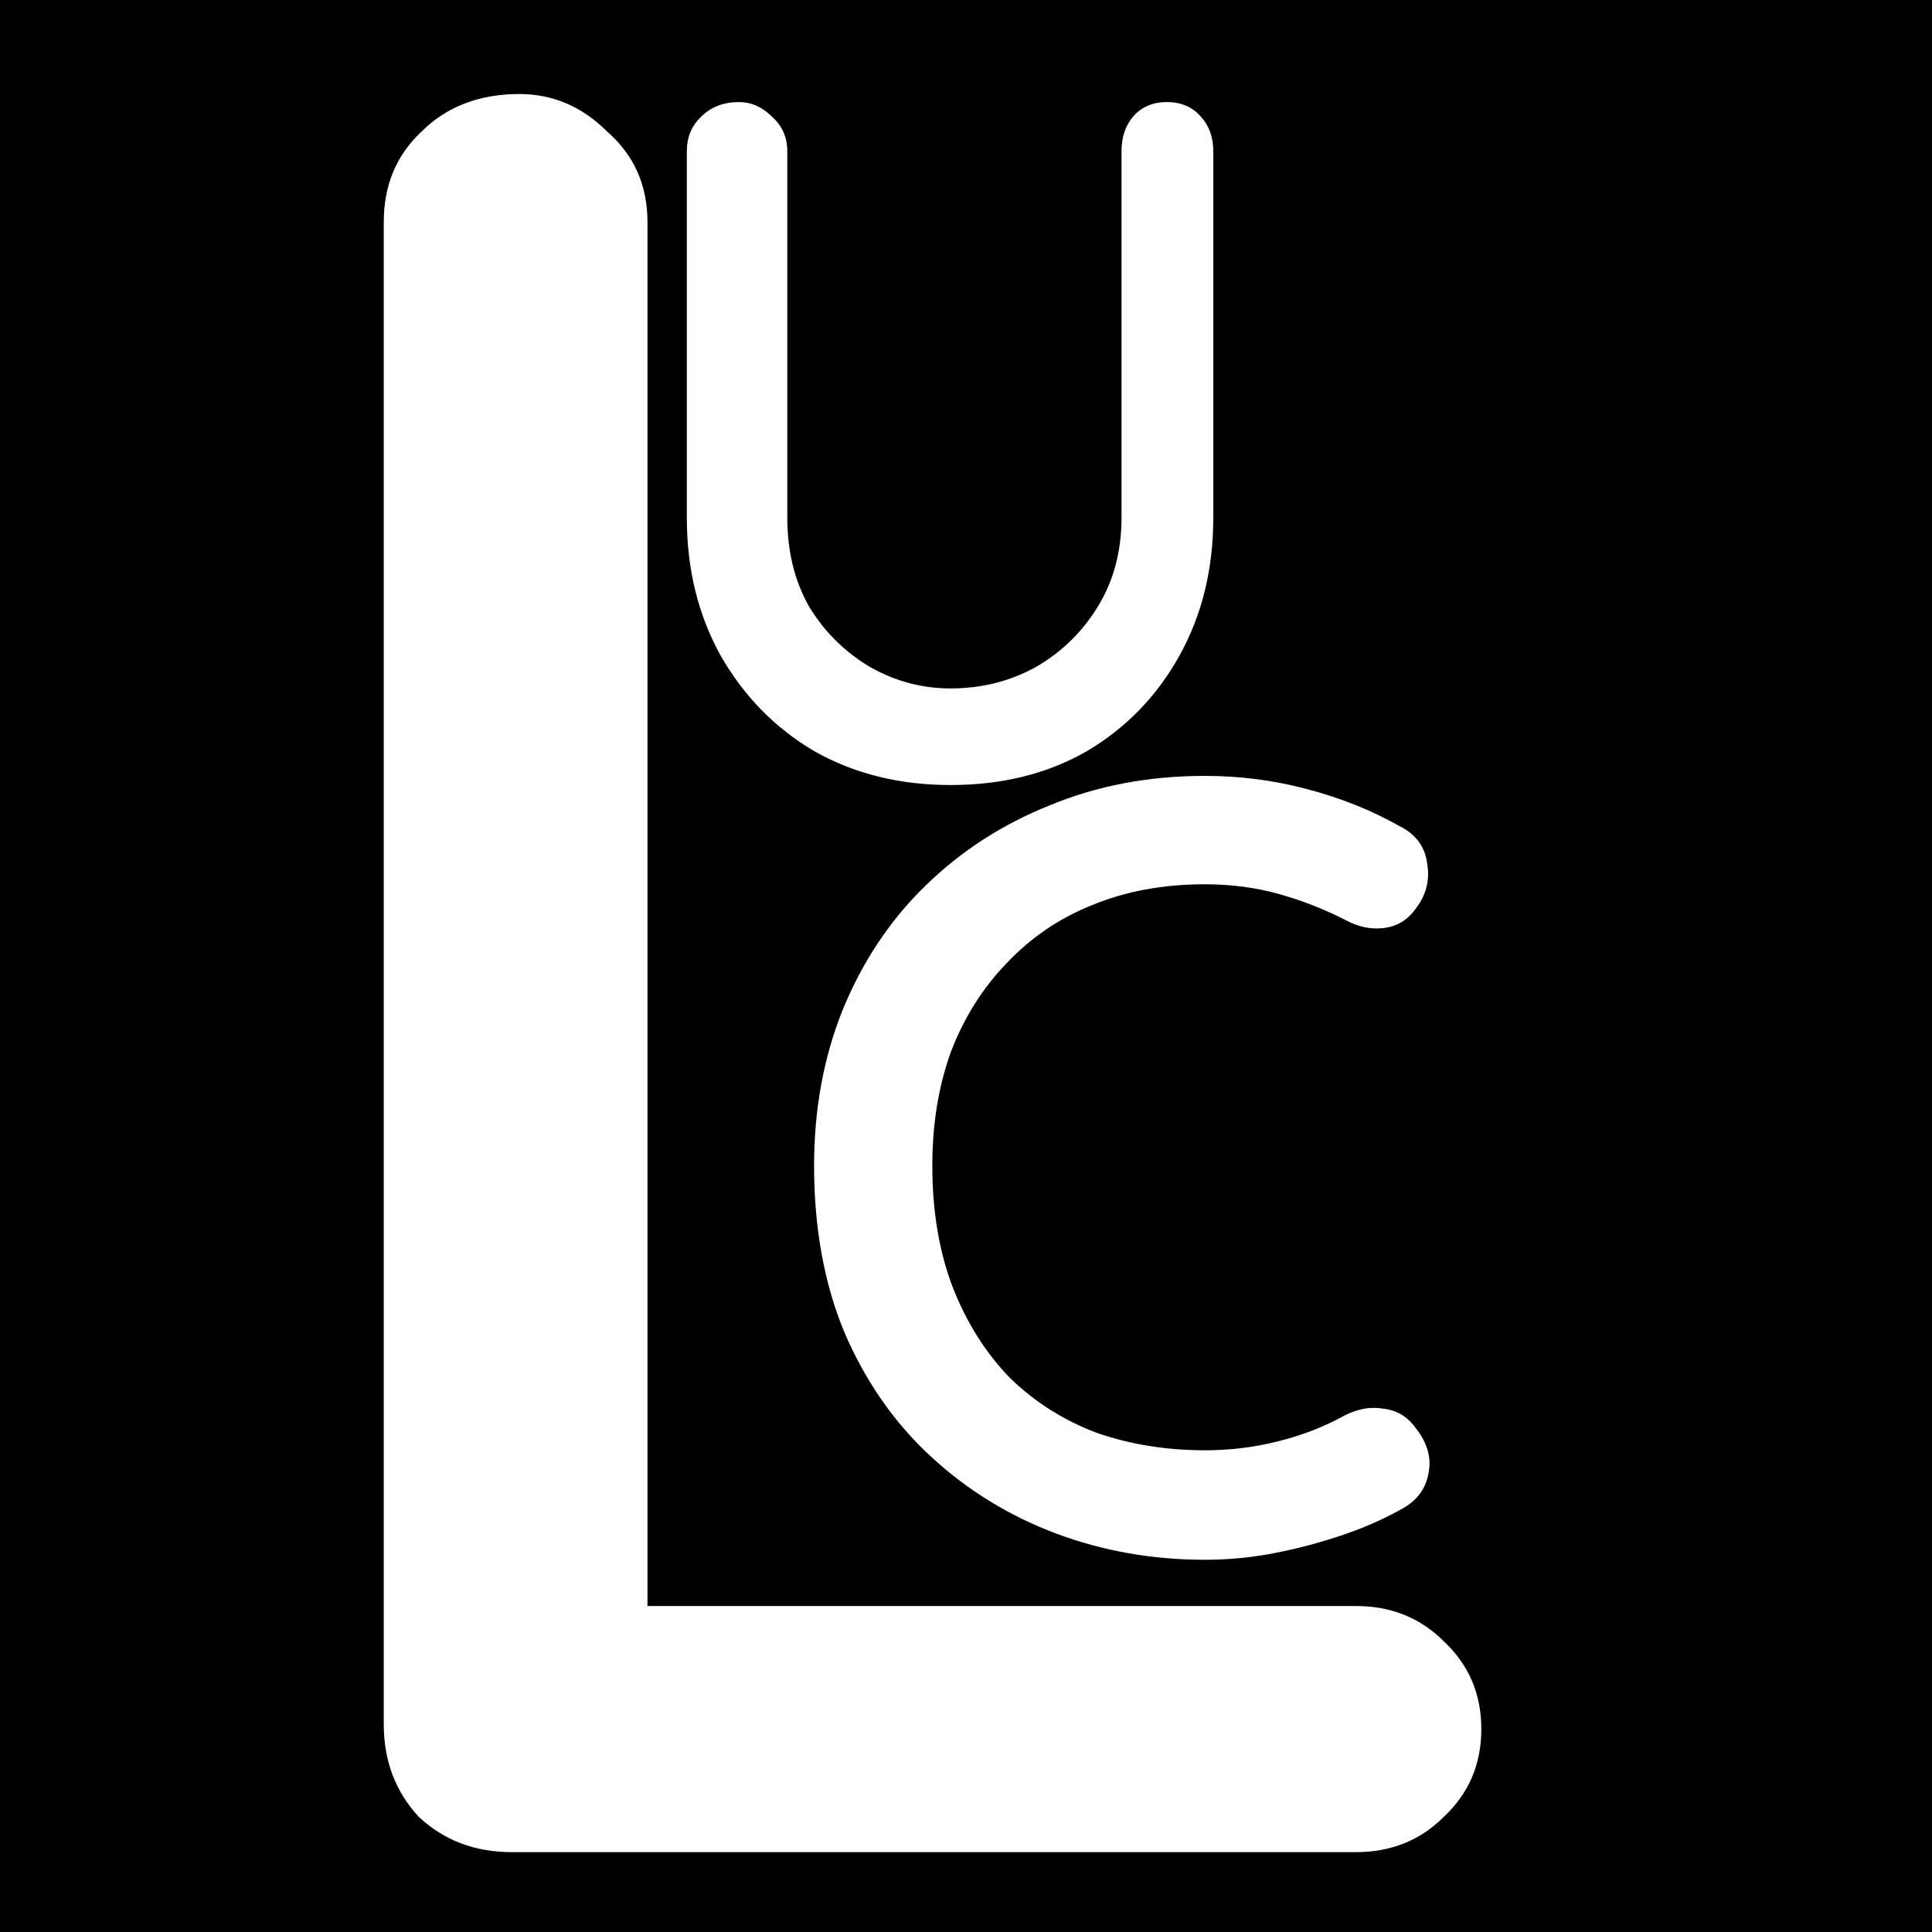 <svg width="3000" height="3000" viewBox="0 0 3000 3000" fill="none" xmlns="http://www.w3.org/2000/svg">
  <rect x="0" y="0" width="3000" height="3000" fill="#808080" stroke="none"/>
  <g clip-path="url(#clip0_1029_6)">
    <rect width="3000" height="3000" fill="black" />
    <path d="M2105.2 2493.8C2159.8 2493.8 2205.3 2512 2241.7 2548.4C2280.7 2584.8 2300.2 2630.3 2300.2 2684.9C2300.2 2739.5 2280.7 2785 2241.7 2821.4C2205.3 2857.8 2159.8 2876 2105.2 2876H794.8C737.6 2876 689.5 2857.8 650.5 2821.4C614.1 2782.4 595.9 2734.3 595.9 2677.1V344.9C595.9 287.7 615.4 240.9 654.4 204.5C693.4 165.5 744.1 146 806.5 146C858.5 146 904 165.5 943 204.5C984.6 240.9 1005.4 287.7 1005.4 344.9V2560.1L923.5 2493.8H2105.2Z" fill="white" />
    <path d="M1812 158.5C1834 158.5 1851.5 166 1864.5 181C1877.5 195 1884 213 1884 235V803.5C1884 883.5 1866.5 955 1831.5 1018C1796.5 1081 1748.5 1130.5 1687.5 1166.5C1626.5 1201.5 1556 1219 1476 1219C1397 1219 1326.5 1201.5 1264.5 1166.5C1203.5 1130.5 1155 1081 1119 1018C1084 955 1066.5 883.5 1066.5 803.5V235C1066.5 213 1074 195 1089 181C1104 166 1123.5 158.5 1147.5 158.5C1166.5 158.5 1183.5 166 1198.5 181C1214.5 195 1222.5 213 1222.5 235V803.5C1222.5 856.5 1234 903 1257 943C1281 982 1312.5 1013 1351.5 1036C1390.5 1058 1432 1069 1476 1069C1524 1069 1568 1058 1608 1036C1648 1013 1680 982 1704 943C1729 903 1741.5 856.5 1741.5 803.5V235C1741.5 213 1747.5 195 1759.5 181C1772.5 166 1790 158.5 1812 158.5Z" fill="white" />
    <path d="M2173.6 1283C2198.53 1295.47 2212.7 1314.73 2216.1 1340.8C2220.63 1366.87 2214.4 1390.67 2197.4 1412.2C2184.93 1429.2 2168.5 1438.83 2148.1 1441.1C2128.83 1443.37 2109.57 1439.4 2090.3 1429.2C2057.43 1412.2 2022.87 1398.6 1986.6 1388.4C1950.33 1378.2 1911.8 1373.1 1871 1373.1C1806.4 1373.1 1748.03 1383.87 1695.9 1405.4C1644.9 1425.8 1600.7 1455.83 1563.3 1495.5C1525.9 1534.03 1497 1579.93 1476.6 1633.2C1457.33 1686.47 1447.7 1745.4 1447.7 1810C1447.7 1881.4 1458.47 1944.87 1480 2000.4C1501.53 2054.8 1531 2101.27 1568.4 2139.8C1606.93 2177.2 1651.7 2205.53 1702.7 2224.8C1754.83 2242.93 1810.93 2252 1871 2252C1909.53 2252 1946.93 2247.47 1983.2 2238.4C2020.6 2229.33 2055.73 2215.73 2088.6 2197.6C2109 2187.4 2128.83 2184 2148.1 2187.4C2168.5 2189.67 2184.93 2199.3 2197.4 2216.3C2216.67 2240.1 2223.47 2264.47 2217.8 2289.4C2213.27 2313.2 2199.1 2331.33 2175.3 2343.8C2146.97 2359.67 2115.8 2373.27 2081.8 2384.6C2047.8 2395.93 2013.23 2405 1978.1 2411.8C1942.97 2418.6 1907.27 2422 1871 2422C1789.4 2422 1712.33 2408.4 1639.8 2381.2C1567.27 2354 1502.67 2314.33 1446 2262.2C1389.33 2210.07 1344.57 2146.03 1311.7 2070.1C1279.97 1994.17 1264.1 1907.47 1264.1 1810C1264.1 1722.73 1278.83 1642.27 1308.3 1568.6C1338.9 1493.8 1381.4 1429.77 1435.8 1376.5C1491.33 1322.1 1555.93 1280.17 1629.6 1250.7C1703.27 1220.1 1783.73 1204.8 1871 1204.8C1925.4 1204.8 1978.1 1211.6 2029.1 1225.2C2081.23 1238.8 2129.4 1258.07 2173.6 1283Z" fill="white" />
  </g>
  <defs>
    <clipPath id="clip0_1029_6">
      <rect width="3000" height="3000" fill="white" />
    </clipPath>
  </defs>
</svg>
